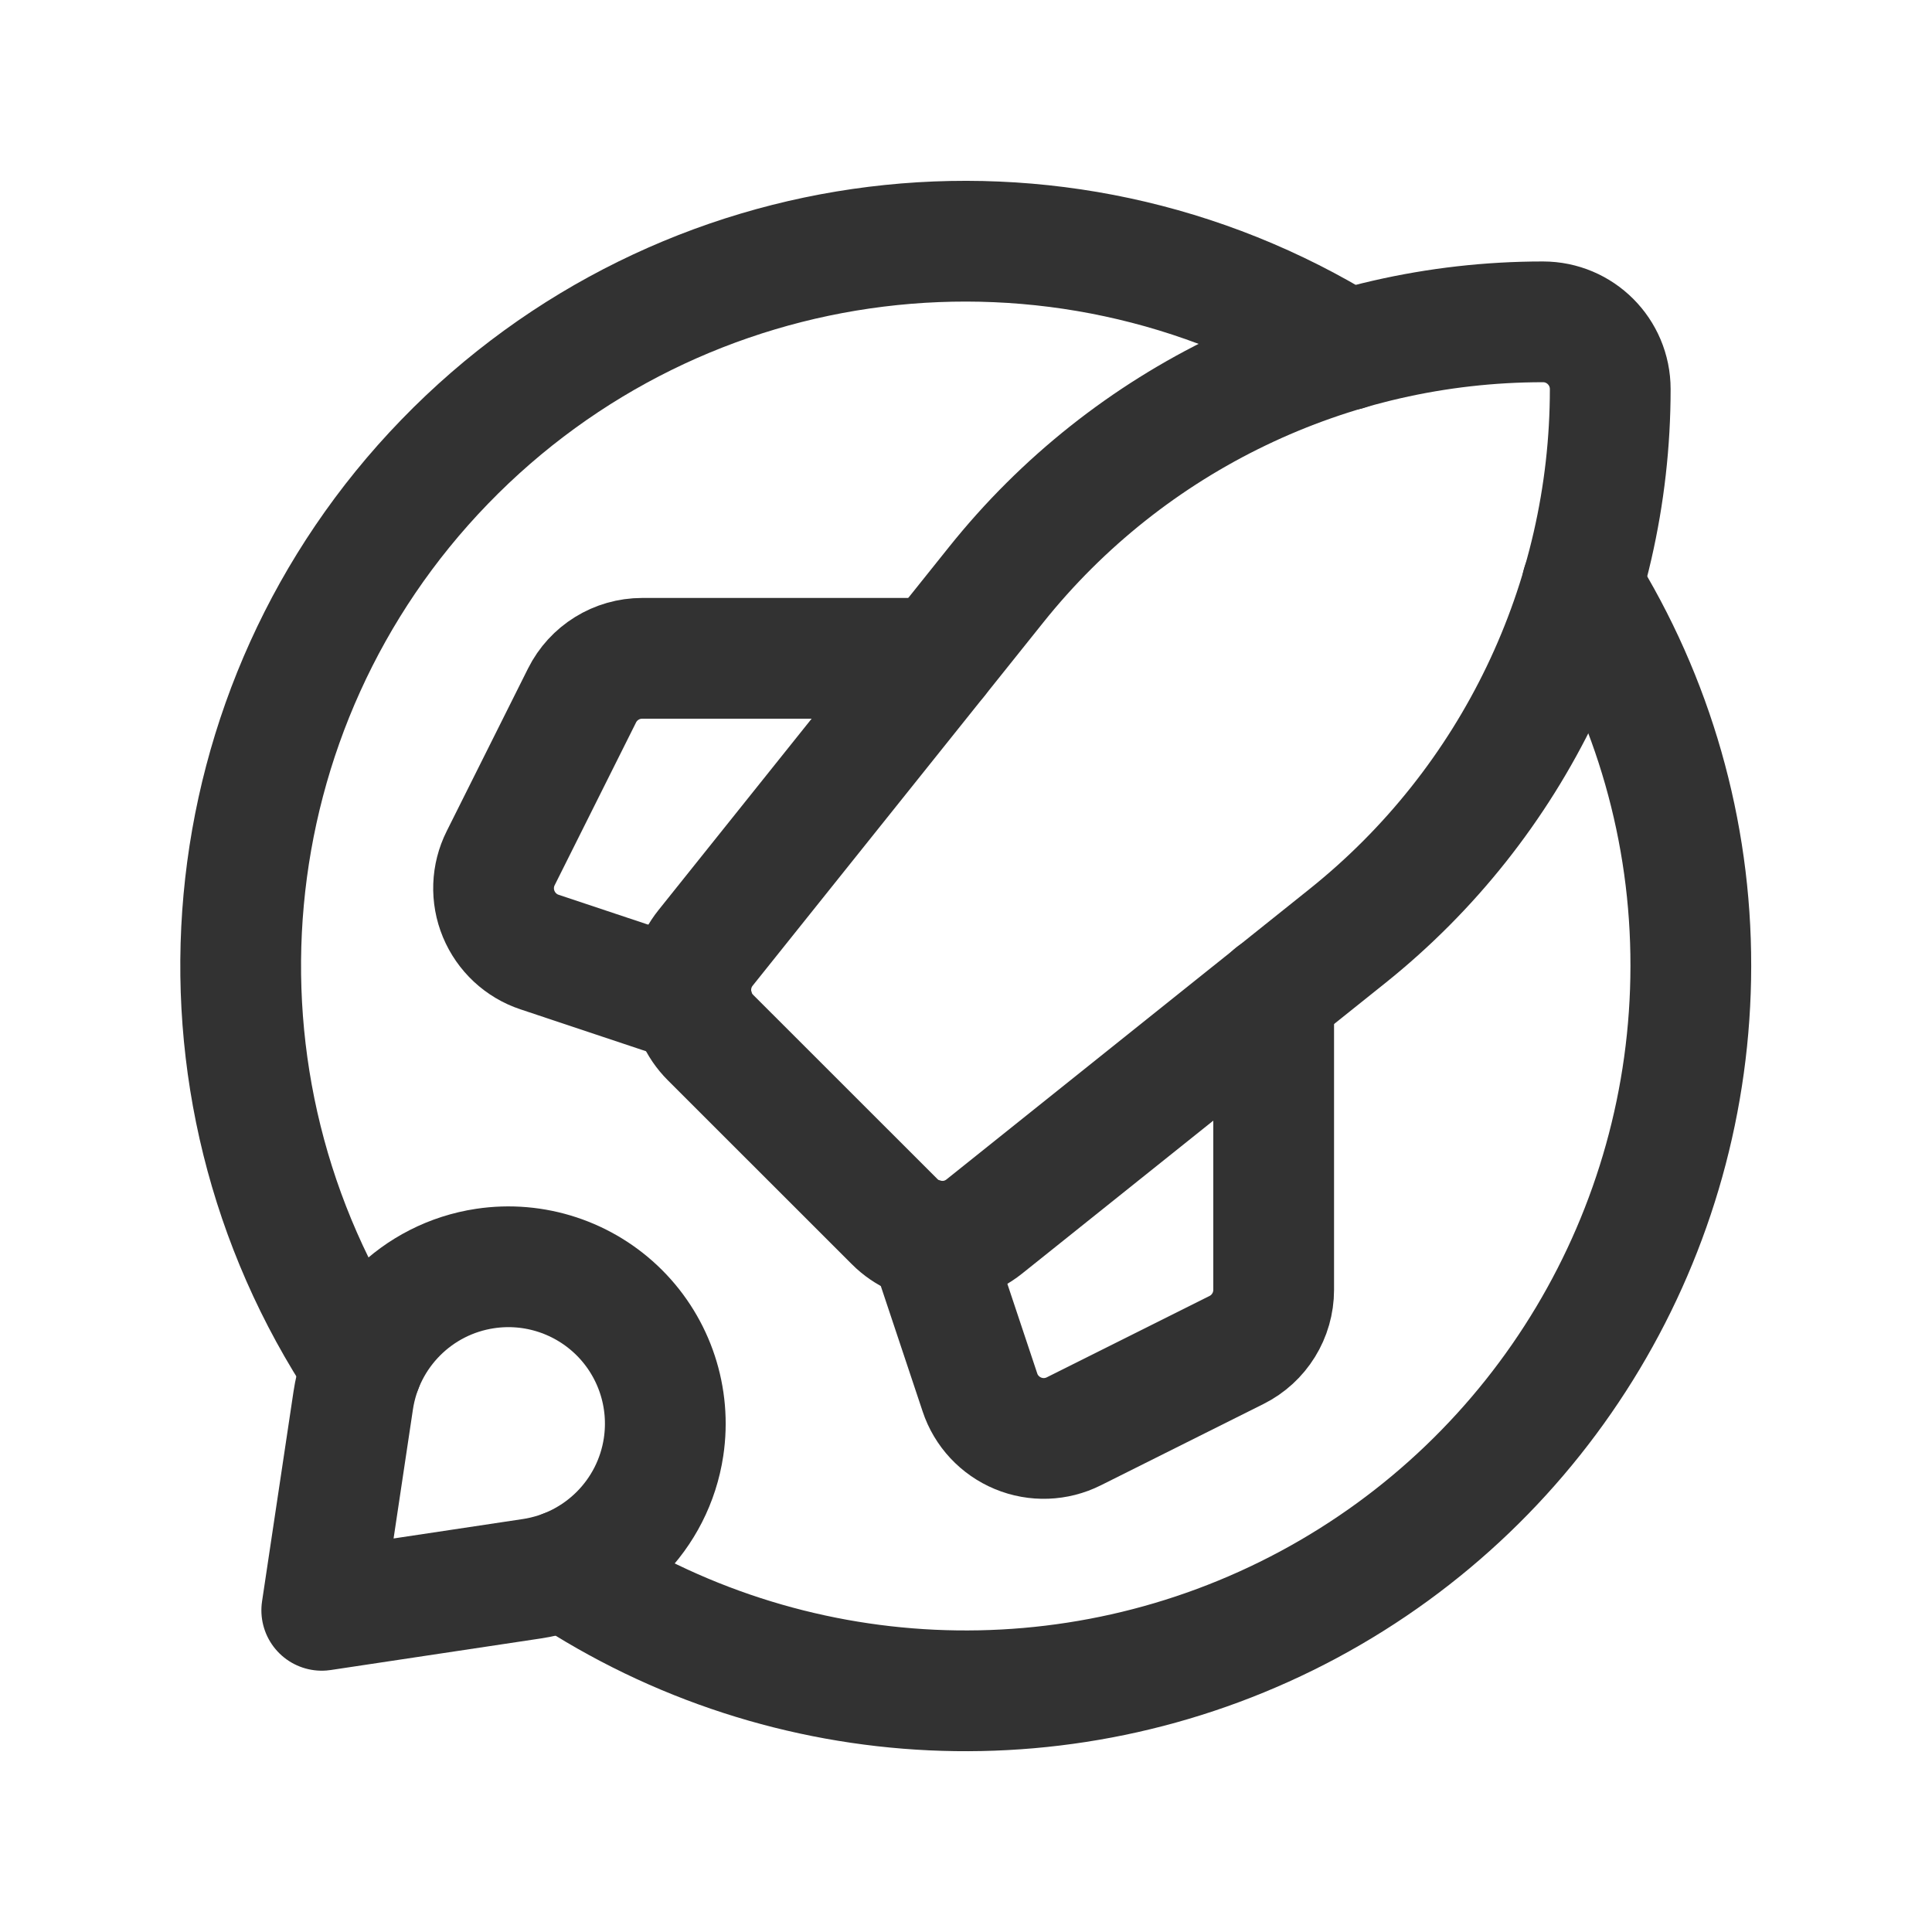 <svg width="24" height="24" viewBox="0 0 24 24" fill="none" xmlns="http://www.w3.org/2000/svg">
<path fill-rule="evenodd" clip-rule="evenodd" d="M16.739 11.627L12.226 15.237C11.893 15.503 11.414 15.477 11.113 15.175L8.826 12.889C8.525 12.588 8.498 12.108 8.765 11.775L12.375 7.263C14.025 5.199 16.525 3.998 19.167 3.998V3.998C19.629 3.998 20.003 4.372 20.003 4.834V4.834C20.003 7.477 18.802 9.976 16.739 11.627Z" stroke="#323232" stroke-width="1.5" stroke-linecap="round" stroke-linejoin="round"/>
<path d="M8.597 12.459L6.703 11.827C6.473 11.751 6.288 11.578 6.195 11.354C6.102 11.13 6.111 10.877 6.22 10.66L7.23 8.64C7.371 8.357 7.661 8.178 7.977 8.178H11.642" stroke="#323232" stroke-width="1.5" stroke-linecap="round" stroke-linejoin="round"/>
<path d="M11.541 15.402L12.173 17.297C12.249 17.527 12.422 17.712 12.646 17.805C12.87 17.898 13.123 17.889 13.34 17.78L15.36 16.77C15.643 16.629 15.822 16.339 15.822 16.023V12.358" stroke="#323232" stroke-width="1.5" stroke-linecap="round" stroke-linejoin="round"/>
<path fill-rule="evenodd" clip-rule="evenodd" d="M6.605 19.612L3.997 20.004L4.388 17.396C4.516 16.549 5.18 15.885 6.026 15.758V15.758C6.638 15.666 7.256 15.87 7.694 16.307C8.131 16.744 8.335 17.363 8.243 17.975V17.975C8.116 18.821 7.451 19.485 6.605 19.612V19.612Z" stroke="#323232" stroke-width="1.5" stroke-linecap="round" stroke-linejoin="round"/>
<path d="M19.653 7.269C20.539 8.688 21.007 10.328 21.004 12.001C21.002 15.318 19.178 18.366 16.255 19.934C13.331 21.502 9.783 21.337 7.018 19.504" stroke="#323232" stroke-width="1.5" stroke-linecap="round" stroke-linejoin="round"/>
<path d="M4.497 16.982C2.152 13.458 2.58 8.776 5.524 5.736C8.469 2.695 13.134 2.117 16.732 4.347" stroke="#323232" stroke-width="1.5" stroke-linecap="round" stroke-linejoin="round"/>
</svg>
